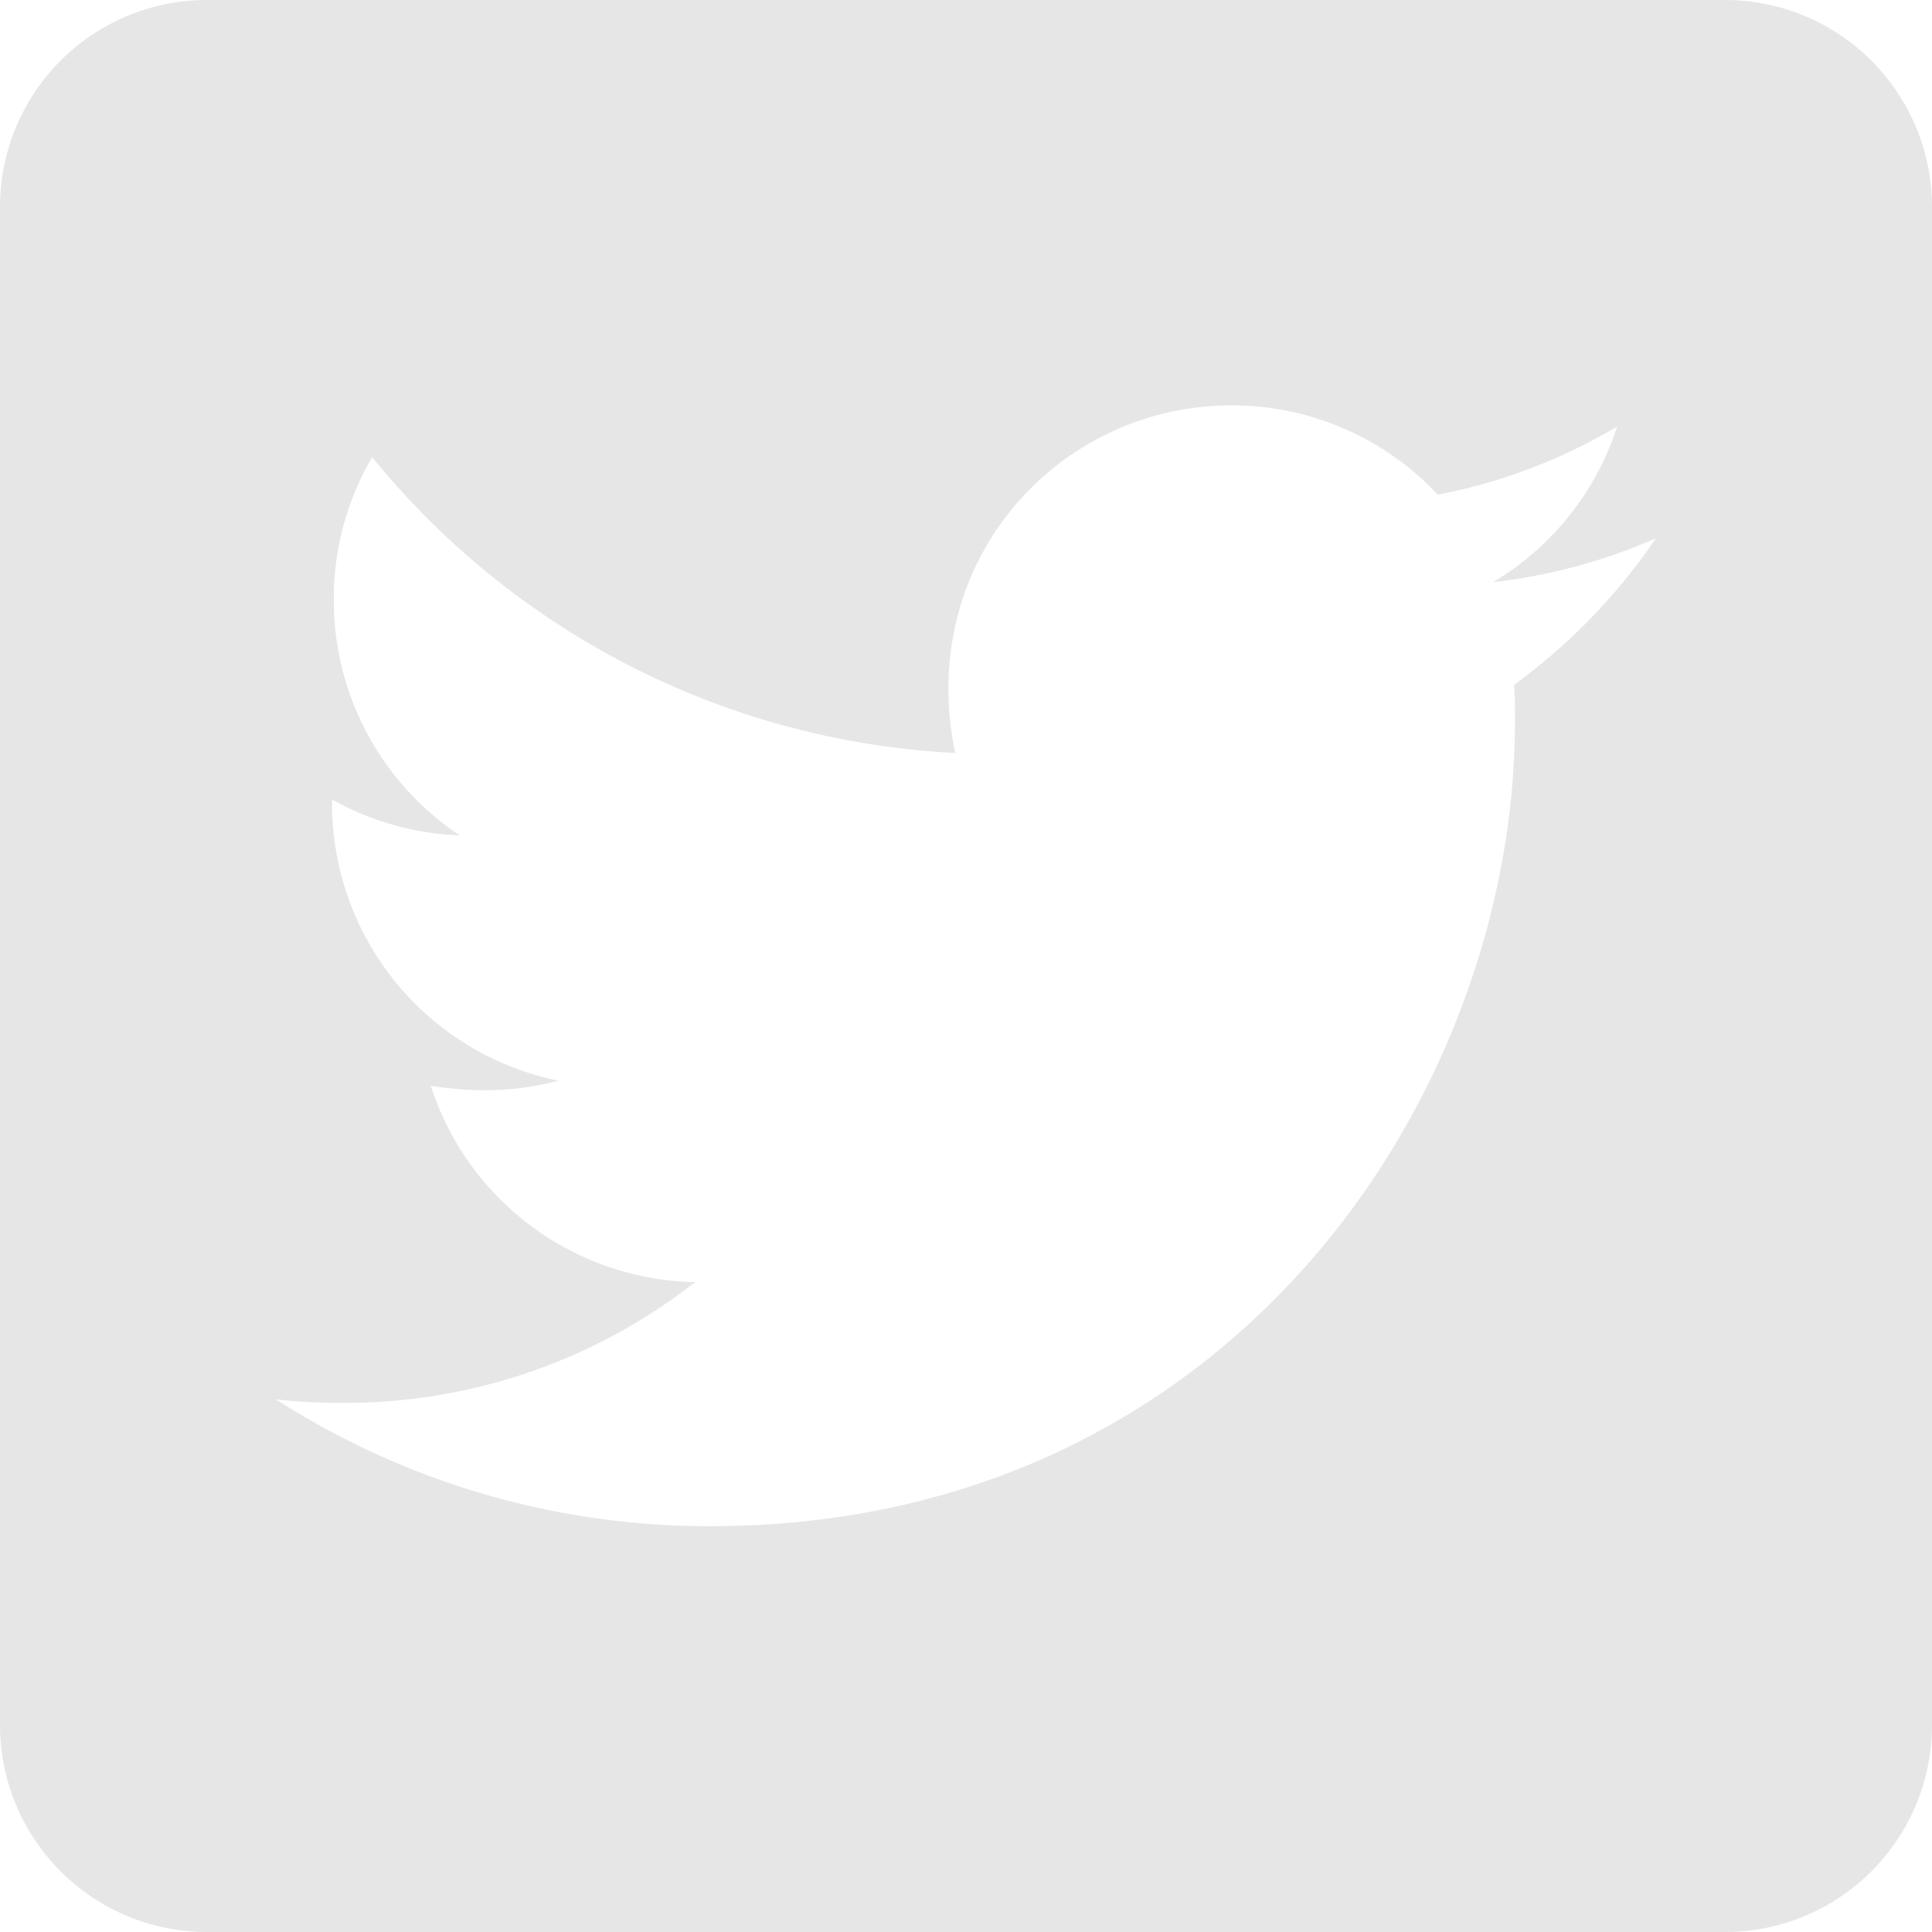 <svg xmlns="http://www.w3.org/2000/svg" viewBox="0 0 448 448"><defs><style>.cls-1{fill:#e6e6e6;}</style></defs><title>Asset 3</title><g id="Layer_2" data-name="Layer 2"><g id="Layer_1-2" data-name="Layer 1"><path class="cls-1" d="M400,0H48A48,48,0,0,0,0,48V400a48,48,0,0,0,48,48H400a48,48,0,0,0,48-48V48A48,48,0,0,0,400,0ZM351.1,158.8c.2,2.8.2,5.7.2,8.5,0,86.7-66,186.6-186.6,186.6A185.74,185.74,0,0,1,64,324.5a138.17,138.17,0,0,0,15.8.8,131.49,131.49,0,0,0,81.4-28,65.67,65.67,0,0,1-61.3-45.5c10.1,1.5,19.2,1.5,29.6-1.2A65.59,65.59,0,0,1,77,186.2v-.8a65.54,65.54,0,0,0,29.6,8.3,65.44,65.44,0,0,1-29.2-54.6A64.77,64.77,0,0,1,86.3,106a186.22,186.22,0,0,0,135.2,68.6c-9.3-44.5,24-80.6,64-80.6a65.35,65.35,0,0,1,47.9,20.7A128.52,128.52,0,0,0,375,98.9,65.41,65.41,0,0,1,346.2,135,130.52,130.52,0,0,0,384,124.8,138,138,0,0,1,351.1,158.8Z"/></g></g></svg>